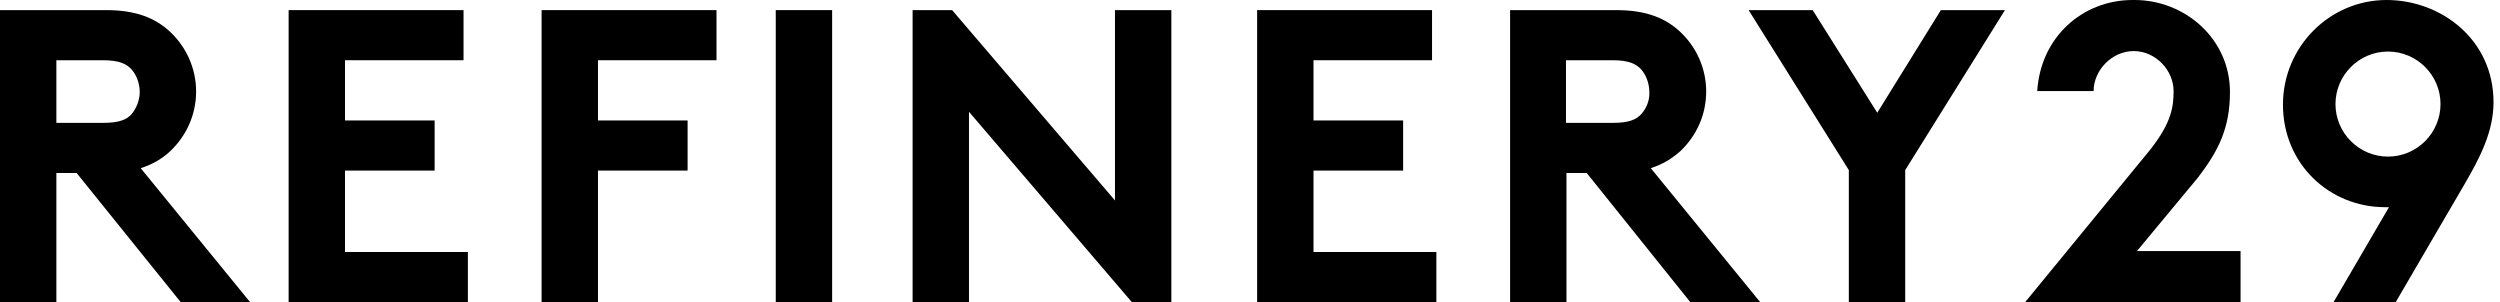 <svg xmlns="http://www.w3.org/2000/svg" fill="none" viewBox="0 0 331 40" height="40" width="331">
<path fill="black" d="M22.52 20.032C24.625 18.054 25.965 15.247 25.965 12.121C25.965 8.995 24.625 6.188 22.52 4.211C20.606 2.424 18.054 1.34 14.099 1.34H0V40H7.464V22.903H10.143L23.923 40H33.11L18.628 22.265C20.223 21.755 21.499 20.989 22.52 20.032ZM17.416 15.12C16.778 15.822 15.821 16.268 13.652 16.268H7.464V7.975H13.652C15.821 7.975 16.778 8.485 17.416 9.187C18.054 9.888 18.501 11.037 18.501 12.185C18.501 13.27 18.054 14.354 17.416 15.12Z"></path>
<path fill="black" d="M45.678 22.584H57.544V15.949H45.678V7.975H61.372V1.34H38.214V40H61.946V33.365H45.678V22.584Z"></path>
<path fill="black" d="M71.707 40H79.171V22.584H91.037V15.949H79.171V7.975H94.865V1.34H71.707V40Z"></path>
<path fill="black" d="M110.175 1.34H102.711V40H110.175V1.34Z"></path>
<path fill="black" d="M147.623 26.539L126.06 1.34H120.829V40H128.293V14.801L149.856 40H155.087V1.34H147.623V26.539Z"></path>
<path fill="black" d="M173.908 22.584H185.774V15.949H173.908V7.975H189.602V1.34H166.444V40H190.176V33.365H173.908V22.584Z"></path>
<path fill="black" d="M222.455 20.032C224.561 18.054 225.9 15.247 225.9 12.121C225.9 8.995 224.561 6.188 222.455 4.211C220.542 2.424 217.99 1.34 214.034 1.34H199.936V40H207.4V22.903H210.079L223.795 40H233.046L218.564 22.265C220.159 21.755 221.371 20.989 222.455 20.032ZM217.288 15.12C216.65 15.822 215.693 16.268 213.524 16.268H207.336V7.975H213.524C215.693 7.975 216.65 8.485 217.288 9.187C217.926 9.888 218.373 11.037 218.373 12.185C218.436 13.27 217.99 14.354 217.288 15.12Z"></path>
<path fill="black" d="M248.549 14.928L240 1.34H231.516L244.785 22.52V40H252.249V22.52L265.455 1.34H256.97L248.549 14.928Z"></path>
<path fill="black" d="M291.036 23.477C293.716 19.968 295.247 16.97 295.247 12.185C295.247 5.104 289.25 0 282.615 0H282.36C275.725 0 270.175 4.912 269.729 12.057H277.193C277.193 9.314 279.617 6.762 282.488 6.762C285.422 6.762 287.783 9.314 287.783 12.057C287.783 14.099 287.528 16.204 284.721 19.777L268.134 40H296.65V33.238H282.934L291.036 23.477Z"></path>
<path fill="black" d="M315.98 0C308.452 0 302.264 6.188 302.264 13.844C302.264 21.754 308.452 27.432 315.788 27.432H316.299L308.962 40H317.192L326.315 24.37C328.356 20.861 330.142 17.416 330.142 13.525C330.142 5.231 323.189 0 315.98 0ZM316.171 20.734C312.343 20.734 309.217 17.608 309.217 13.78C309.217 9.952 312.343 6.826 316.171 6.826C319.999 6.826 323.125 9.952 323.125 13.78C323.125 17.608 319.999 20.734 316.171 20.734Z"></path>
</svg>
